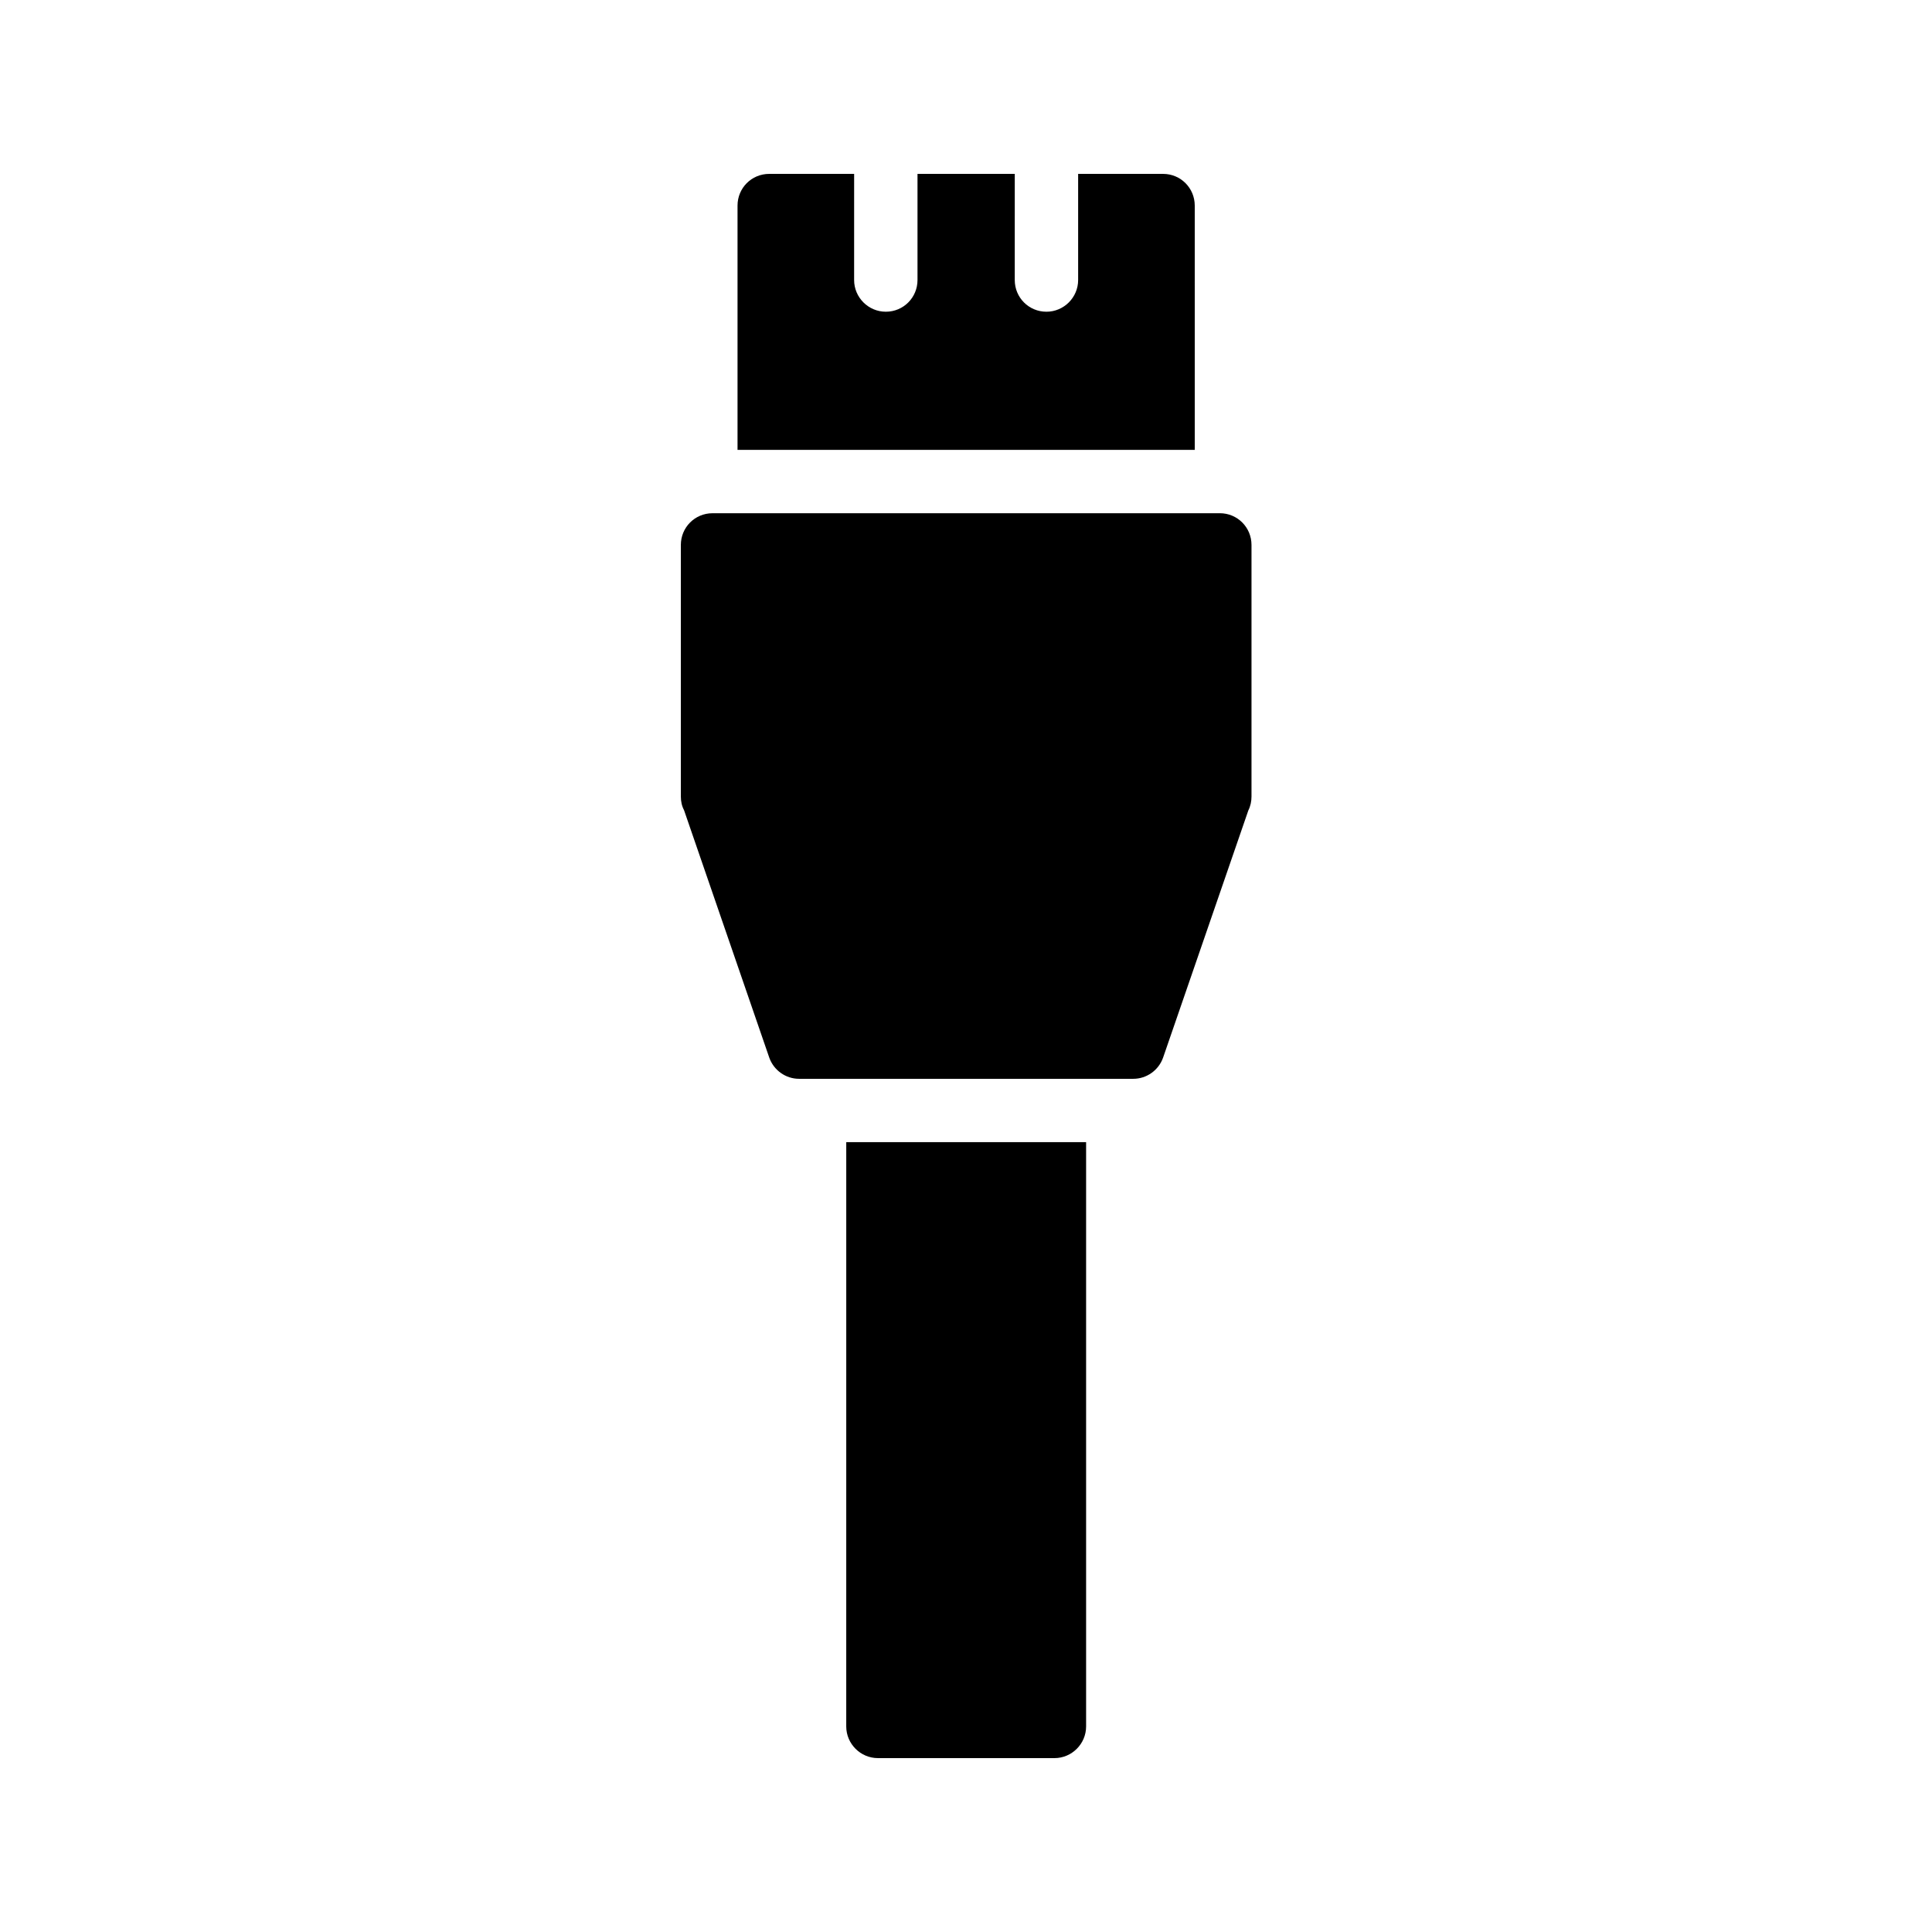<?xml version="1.0" encoding="UTF-8"?>
<!-- Uploaded to: ICON Repo, www.svgrepo.com, Generator: ICON Repo Mixer Tools -->
<svg fill="#000000" width="800px" height="800px" version="1.1" viewBox="144 144 512 512" xmlns="http://www.w3.org/2000/svg">
 <g>
  <path d="m347.86 424.27c1.176 3.359 4.367 5.625 7.894 5.625h88.586c3.527 0 6.719-2.266 7.894-5.625l22.586-65.496c0.586-1.176 0.84-2.434 0.84-3.695v-66.672c0-4.617-3.695-8.398-8.398-8.398l-134.43 0.004c-4.703 0-8.398 3.777-8.398 8.398v66.672c0 1.258 0.25 2.519 0.84 3.609z"/>
  <path d="m460.62 198.48c0-4.617-3.695-8.398-8.398-8.398h-22.504v28.129c0 4.617-3.777 8.398-8.398 8.398-4.703 0-8.398-3.777-8.398-8.398l0.004-28.129h-25.777v28.129c0 4.617-3.695 8.398-8.398 8.398-4.617 0-8.398-3.777-8.398-8.398l0.004-28.129h-22.504c-4.703 0-8.398 3.777-8.398 8.398v64.738h121.17z"/>
  <path d="m376.66 609.92h46.77c4.617 0 8.398-3.777 8.398-8.398v-154.84h-63.562l-0.004 154.84c0 4.617 3.777 8.395 8.398 8.395z"/>
 </g>
</svg>